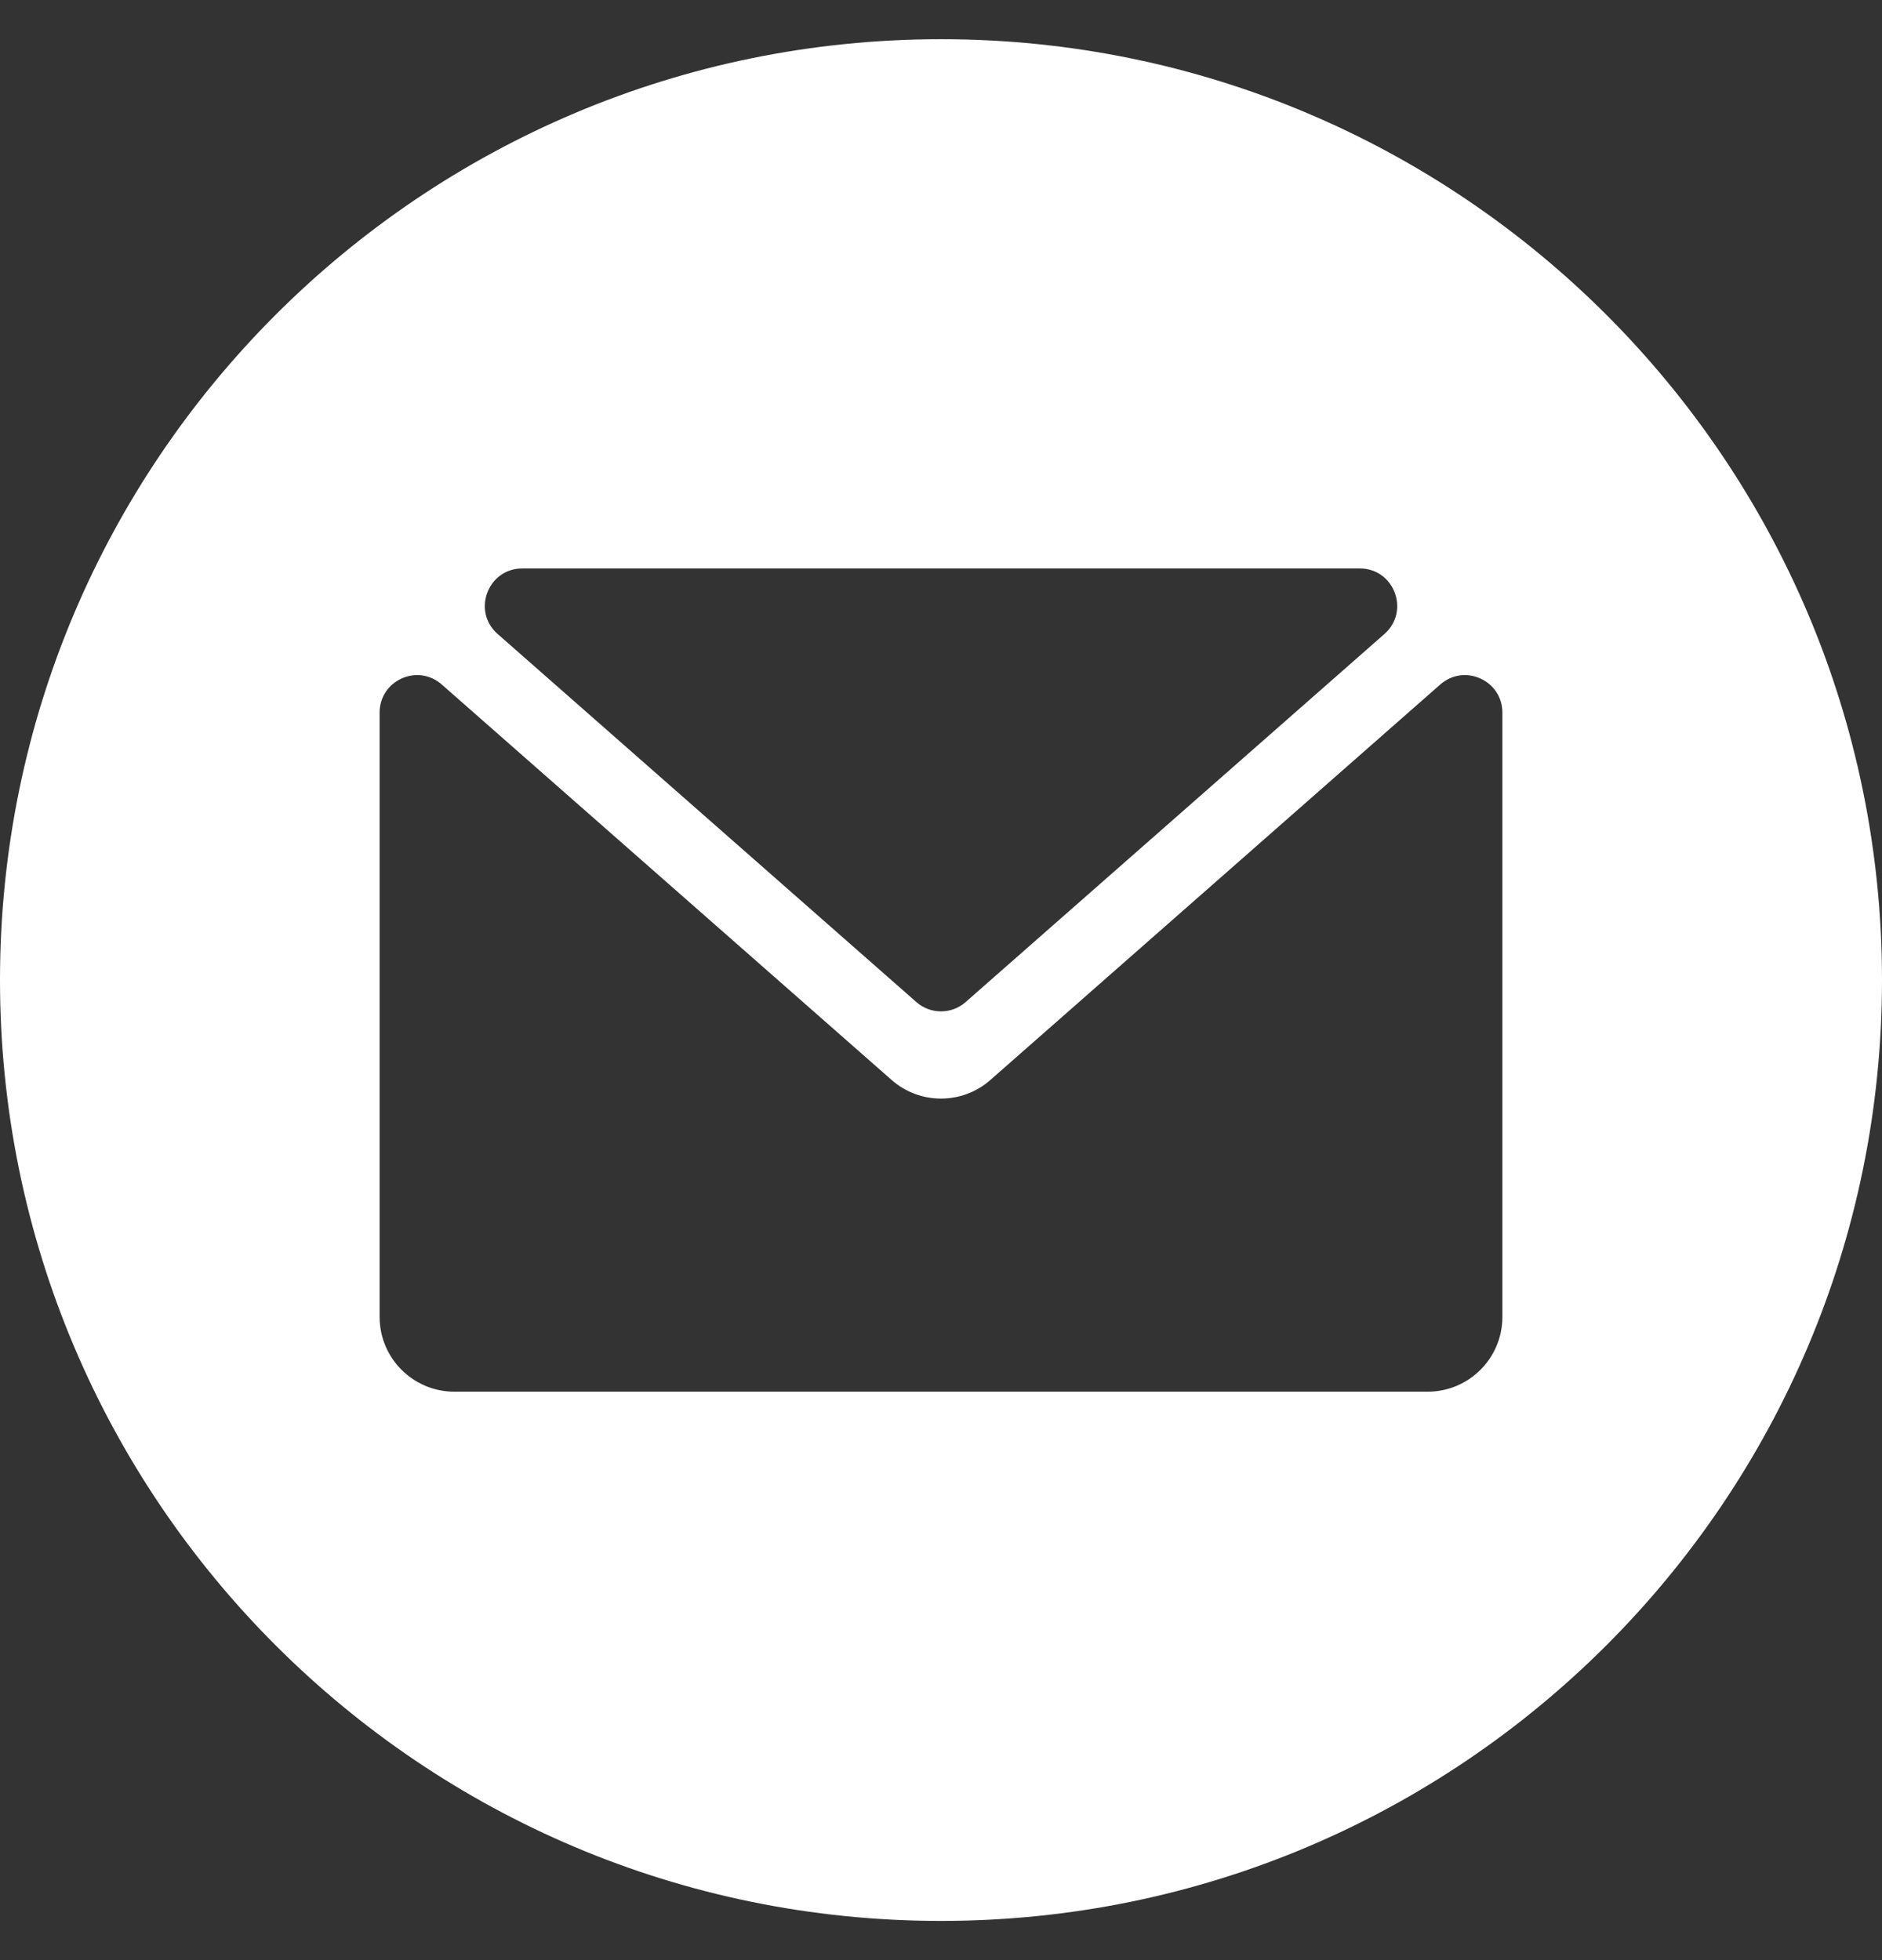 <svg width="24" height="25" viewBox="0 0 24 25" fill="none" xmlns="http://www.w3.org/2000/svg">
<rect x="0" y="0" width="24" height="25" fill="#333333" stroke="none"/>
<g id="icon/mail">
<path id="&#229;&#189;&#162;&#231;&#138;&#182;&#231;&#187;&#147;&#229;&#144;&#136;" fill-rule="evenodd" clip-rule="evenodd" d="M12 24.5C18.627 24.5 24 19.127 24 12.5C24 5.873 18.627 0.5 12 0.5C5.373 0.5 0 5.873 0 12.5C0 19.127 5.373 24.5 12 24.5ZM6.346 8.086L11.685 12.78C11.865 12.939 12.135 12.939 12.315 12.78L17.655 8.086C17.985 7.795 17.78 7.25 17.34 7.25H6.661C6.221 7.25 6.015 7.795 6.346 8.086ZM18.367 8.73L12.63 13.774C12.27 14.091 11.73 14.091 11.37 13.774L5.633 8.73C5.325 8.459 4.841 8.678 4.841 9.089V16.796C4.841 17.323 5.268 17.75 5.795 17.75H18.205C18.732 17.75 19.159 17.323 19.159 16.796V9.089C19.159 8.678 18.675 8.459 18.367 8.73Z" fill="white"/>
</g>
</svg>
